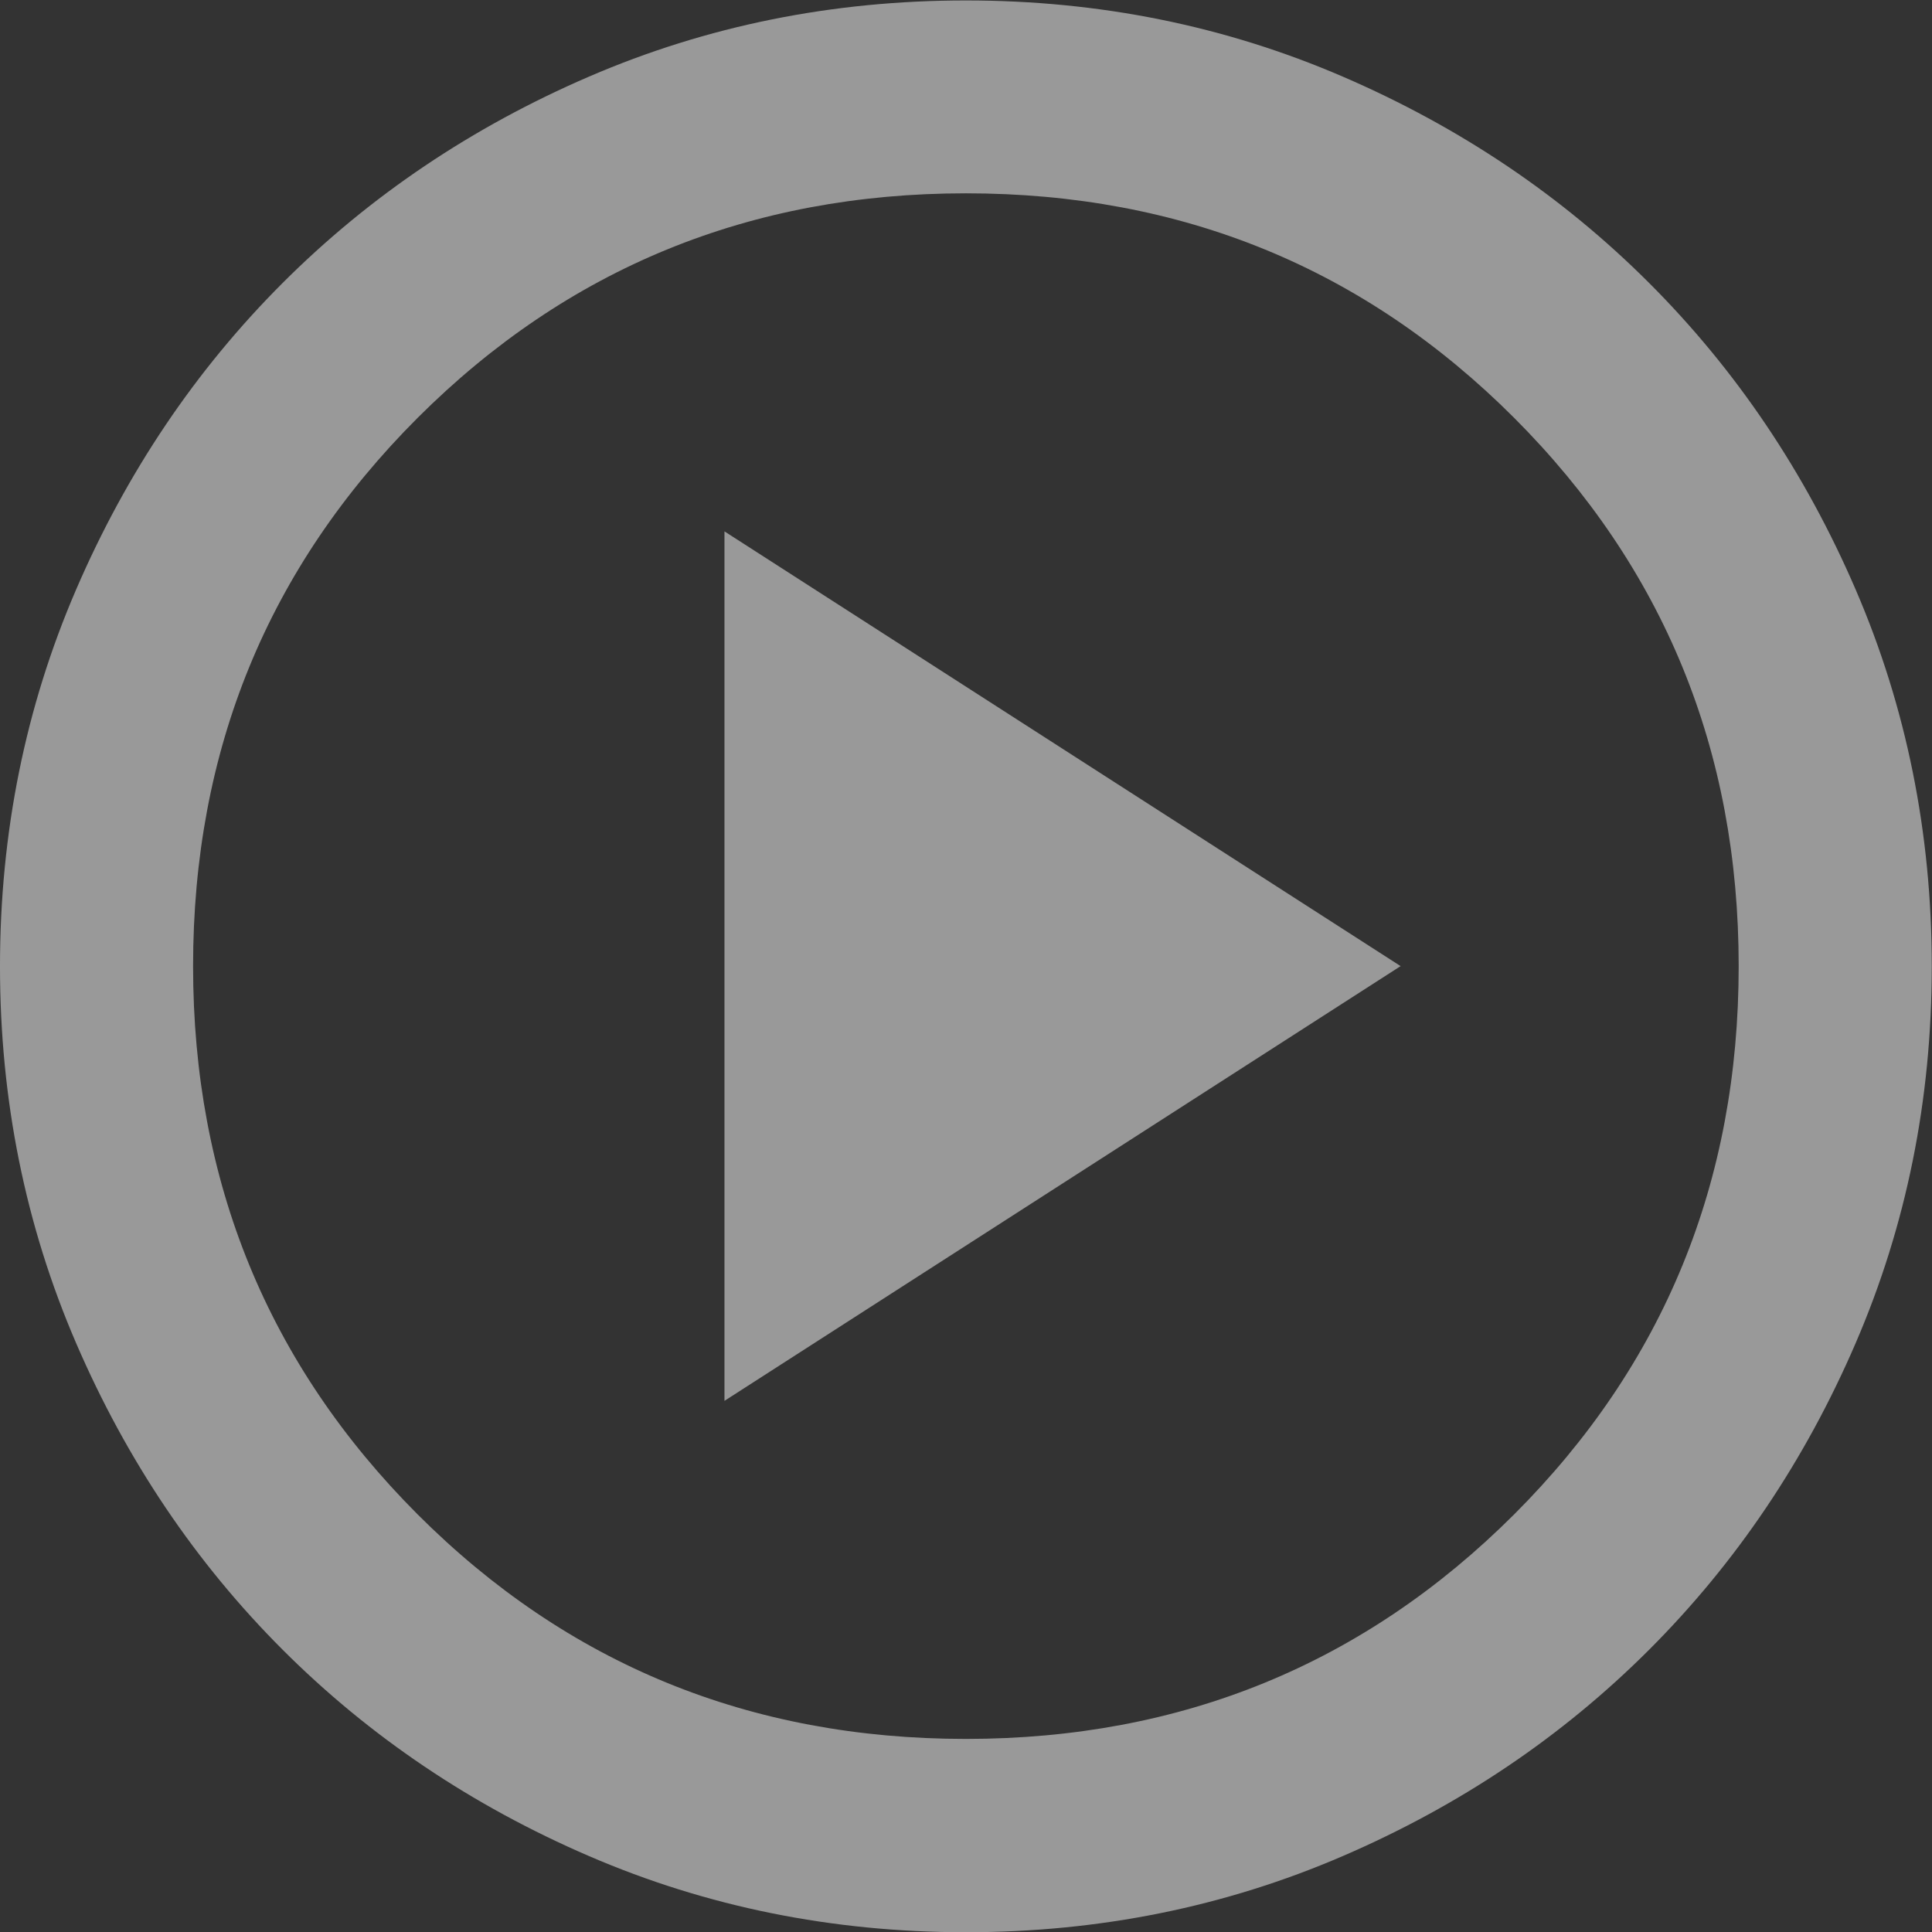 <?xml version="1.0" encoding="UTF-8"?><svg id="Layer_2" xmlns="http://www.w3.org/2000/svg" viewBox="0 0 83.55 83.55"><rect x="0" y="0" width="83.55" height="83.55" fill="#333333" stroke="none"/><defs><style>.cls-1{fill:#fff;opacity:.5;}</style></defs><g id="Layer_1-2"><path class="cls-1" d="m31.33,60.58l29.24-18.8-29.24-18.8v37.6Zm10.44,22.98c-5.78,0-11.21-1.1-16.29-3.29-5.08-2.19-9.5-5.17-13.26-8.93s-6.74-8.18-8.93-13.26c-2.19-5.08-3.29-10.51-3.29-16.29s1.1-11.21,3.29-16.29,5.17-9.5,8.93-13.26,8.18-6.74,13.26-8.93c5.08-2.19,10.51-3.29,16.29-3.29s11.21,1.1,16.29,3.29c5.08,2.19,9.5,5.17,13.26,8.93,3.76,3.76,6.74,8.18,8.93,13.26s3.29,10.51,3.29,16.29-1.1,11.21-3.29,16.29c-2.19,5.08-5.17,9.5-8.93,13.26-3.76,3.76-8.18,6.74-13.26,8.93-5.08,2.19-10.51,3.29-16.29,3.29Zm0-8.36c9.33,0,17.23-3.24,23.71-9.71,6.48-6.48,9.71-14.38,9.71-23.71s-3.24-17.23-9.71-23.71c-6.48-6.48-14.38-9.71-23.71-9.71s-17.23,3.24-23.71,9.71c-6.48,6.48-9.71,14.38-9.71,23.71s3.24,17.23,9.71,23.71c6.48,6.48,14.38,9.71,23.71,9.71Z"/></g></svg>